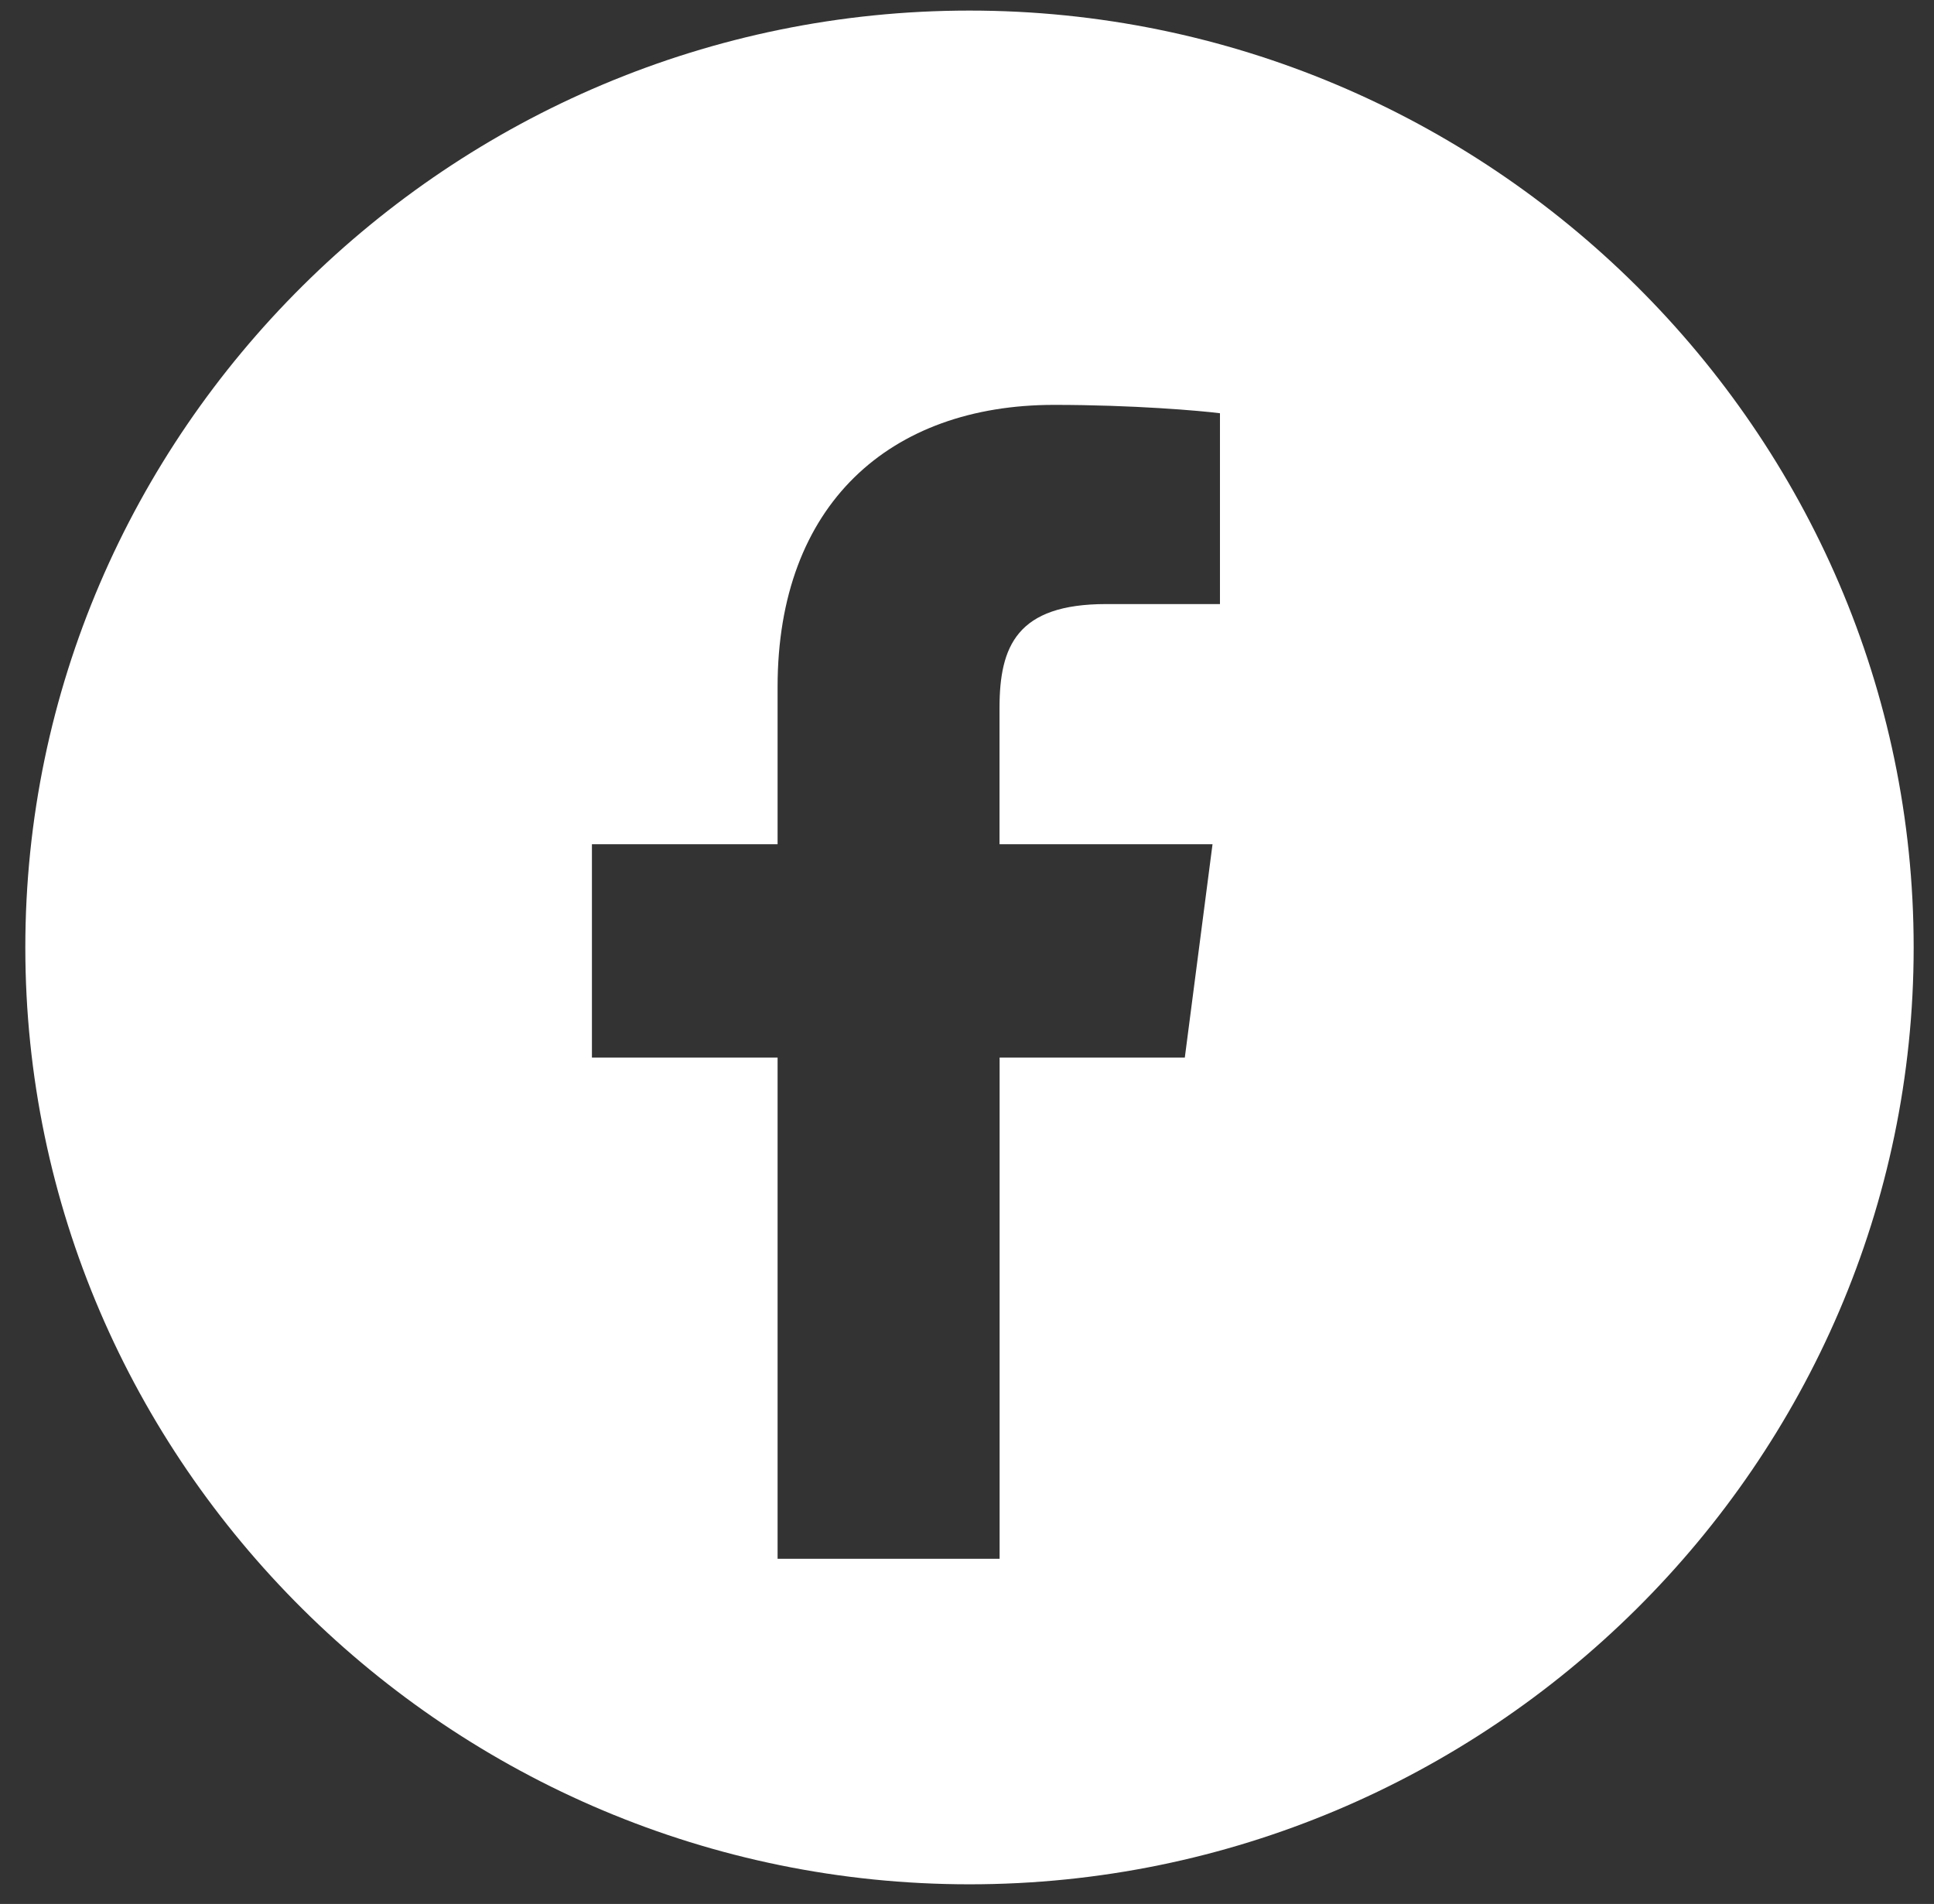 <svg width="64" height="63" viewBox="0 0 64 63" fill="none" xmlns="http://www.w3.org/2000/svg">
<rect x="0" y="0" width="64" height="63" fill="#333333" stroke="none"/>
<path d="M32.083 0.35C14.896 0.35 0.838 14.301 0.838 31.35C0.838 48.402 14.899 62.35 32.083 62.35C49.269 62.35 63.327 48.399 63.327 31.35C63.327 14.299 49.266 0.35 32.083 0.35ZM40.369 19.988H36.604C33.651 19.988 33.076 21.381 33.076 23.427V27.934H40.125L39.208 34.993H33.079V51.579H25.732V34.993H19.588V27.934H25.732V22.729C25.732 16.686 29.451 13.397 34.884 13.397C37.488 13.397 39.724 13.59 40.371 13.674V19.99L40.369 19.988Z" fill="white"/>
</svg>
